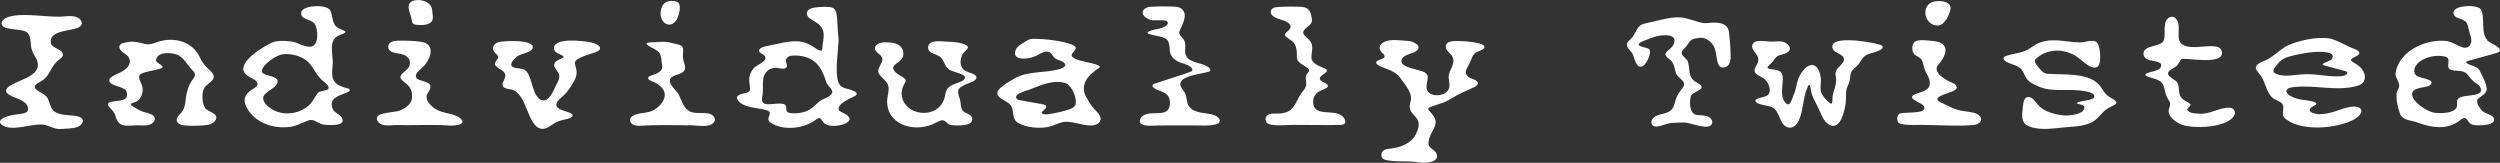 <?xml version="1.0" encoding="UTF-8"?>
<svg id="Layer_1" data-name="Layer 1" xmlns="http://www.w3.org/2000/svg" viewBox="0 0 1339.2 87.2">
  <rect x="0" y="0" width="1339.2" height="87.2" fill="#333333" stroke="none"/>
  <defs>
    <style>
      .cls-1 {
        isolation: isolate;
      }

      .cls-2 {
        fill: #fff;
      }
    </style>
  </defs>
  <g class="cls-1">
    <g id="Layer_2" data-name="Layer 2">
      <g id="Layer_1-2" data-name="Layer 1-2">
        <g id="TEFzZp.tif">
          <g>
            <path class="cls-2" d="M759.9,87c-5.7-1.2-13.4.2-18.7-1.7-1.9-1.1-1.5-4.3.7-5.1.8-.4,1.8-.5,2.8-.6,5.6-.6,11.3-2.7,13.8-7.8,5.3-10.5-5.3-8.8-3-17,1.7-4.6-2.9-9.5-5.6-13.3-2.6-3.7-7.2-4.3-11.1-6.3-1.3-.7-2.3-1.6-1.1-2.5,1.2-1,5.5-1.3,3.5-3.6-2.9-2.4-3.1-5.1.6-6.8,3.5-1.5,8.4-.6,12.2-.4,2.7,0,8.5,2.7,4.6,5.5-2.3,1.6-8.6,2-7.8,6,1,2.7,7.9,3.7,11.4,4.9,1.4.5,2.5,1.4,2.6,2.9,0,2.5-1.5,5.8.2,8,2.4,2.9,9.3,2.3,11-1.4,1-2.1,0-4.5,0-6.6,0-1.9,1-3.5,1.7-5.2.8-1.8,1.3-4,.3-5.7-.8-1.5-2.6-2.6-3.3-4.2-1.7-5.6,7.7-3.9,11.1-3.9,3.1.4,10.7,1,9.2,3.7-1.4,1.4-4,1.5-5.3,3-1.3,1.4-1.6,3.4-2.5,5-1,2.2-3,4.3-1.4,6.5,1.2,1.7,3.7,1.8,5.2,3,1.6,1.3,0,2.8-1.5,3.4-3.8,1.7-7.6,3.3-11.1,5.4-1.8,1.1-3.4,2.1-5.4,2.8-1.7.6-4.5,1.5-6.2,2.1-1.4.5-2.3,1-1.2,2.3,7.5,7.4.6,9.2-.4,16.9-.4,2.8,2.7,3.5,4,5.4,3,5.3-5.7,5.9-9.1,5.3h-.2Z"/>
            <path class="cls-2" d="M185.1,17c-.3,1-2.1,1.3-3,1.8-6.3,2-3.9,9.8-3.8,14.7-.8,8.1-1.1,11.7,7.9,13.8,1.9.6,1.3,1.5,0,2.1-5,2-10.6,3.3-7.8,9.3,1.1,2,4.2,2.7,5,4.9,1.5,4.3-7.2,3.3-9.7,3.2-2.3-.2-4.6-2.2-6.4-2.5-1.1-.2-1.9.1-3.1.6-2.9,1.2-5.9,2.7-9,3.1-9.5,1.2-20.2-2.8-23.8-12.1-1.3-3.9.9-6.4,4.7-8.6.8-.5,1.9-1.3,1.9-2.4-.5-2.5-4.6-3.3-6.2-5-6.4-5.9,10.1-15.5,14.2-17.2,2.7-1,5.7-.9,8.9-.6,4.1.1,7.8,3.3,11.8,2.9,4.3-.9,3.8-9.5,1.8-12.3-1.9-2.5-8.3-2.3-7-6.5,1.4-3.5,13.7-4,15.4-.6,1.5,2.8.8,7.3,4,9.2,1.1,1,3.4,1.3,4.3,2.3h0l-.1-.1ZM166.5,55.3c1.6-1.7,2.6-4.4,4.1-5.8,1.6-1.4,7.4-.4,4.8-4-1.4-1.6-3.4-2.7-4.7-4.5-1.7-2.1-2.7-4.4-4.4-6.4-3.3-4.4-10.1-6.2-15.1-5.5-3.5.8-6.9,3.3-9.4,5.9-5.1,6.2,4,4.5,6.6,7.5,2.2,4.5-8.4,6.5-7.4,10.6.5,2.5,2.9,4.4,5,5.6,6.4,3.7,15.4,2.2,20.4-3.2h.1v-.2Z"/>
            <path class="cls-2" d="M1332.4,21.7c1.3,1.4,10.7,4.9,5.1,6.6-3.3,1-12,3.4-15.3,4.3-2.6.7,0,1.8,1.4,2.3,2,.7,4,1.3,4.9,3.3,1.3,2.7,3.4,6.4,3.6,9.5,0,2.7-3.4,3.8-4.9,5.5-1,1.6,1,4.7,2.5,6.2,1.6,1.5,4.3,1.8,5.9,3.3,2.9,4.8-8.7,4.8-11,4.1-1.7-.3-2.4-2.1-3.5-3.2-1-.9-2,0-3.1.7-6.8,5.5-15.4,4.2-23.1,1.3-3-1.2-7.1-.9-9-4-1.4-3.5-2.4-8.1-2.1-11.6.2-1.4,1.3-2.6,1.4-4,.1-2.5-2.4-4.6-1.9-7.1,1.9-11.6,16-17.9,26.6-17,3.1.2,5.8,2.2,8.7,3.3,2,.8,3.9.4,4.8-1.5,1.2-2.2-.4-5.5-1.1-8.5-.6-4.2-2.4-4.3-5.7-5.6-3.5-1.3-2.9-4.6.6-5.6,3.3-.9,7.8-1.2,11,.3,3.1,2.4,1.1,10.1,2.8,14.8.3.9.7,1.6,1.3,2.2h.1v.4ZM1311.3,31.2c-.4-.6-1.3-.9-2.1-1-5.3-1.1-12.8.9-15.3,5.4-.7,1.3-1,3.1,0,4.3,1.1,2.3,11,2.1,8.1,5.5-2,1.9-8,.9-9.7,4-1.7,4.4,8.4,11.2,13,11.1,4.7.4,11.1-.5,10.9-4.3v-2c.4-5,15.5-.8,12.4-7.6-1-1.6-2.9-2.3-4.2-3.6-1.1-1-1.8-2.3-2.8-3.3-2-2.2-5-1.5-7.9-2.1-.8-.2-1.7-.5-2-1.2-.7-1.3.4-3.7-.3-5h0v-.1l-.1-.1Z"/>
            <path class="cls-2" d="M449.4,59c1.1,1.3,3.7,1.8,4.9,3.2,1.8,1.7.4,3.3-2.2,4.3-3.2,1.1-8.5,1.6-10.8-.7-1.7-2-1.7-3.7-4.5-1.5-6.3,4.7-17.6,5.9-24.2,1.3-2.5-2,.7-4.2-.5-5.8-.4-.4-1-.6-1.6-.8-4.4-1.4-13.2-1-15.7-6.1-.4-1.4,1-2.1,2.3-2.5,1.5-.5,3.7-.5,4.6-2,.5-2.2-1.1-5.1.1-8.5.4-1.1,1-2.2,1.8-3.1,1.4-2.2,8.1-3.9,6.1-6.8-.7-.9-2.2-1.3-2.9-2.2-1.1-2.1,2.9-2.9,4.4-3.2,7.5-1.4,15.5-4.4,22.5-.7,1.3.4,6.5,5.1,6.8,2.4,0-3.6,1.6-7.3.1-10.6-.4-.8-.8-1.4-1.4-2.1-2-2.4-8.8-3.8-6.5-7.9,1.2-1.7,5.1-1.9,7.9-2,2.1,0,5.6-.3,6.7,1.5,1.3,2,1.2,7.2,1.5,11.2.1,2.2.5,3.8.4,5.9-.3,5.8-2.3,18.3.4,22.8,1.6,2.6,5.3,2.3,7.8,3.7,1.1.5,1.7,1.1,1.5,1.7-.1.4-.7.8-1.1,1-2.3,1.3-9.8,4.1-8.4,7.6h0c0,.1,0,0,0,0v-.1ZM421.6,59.7c.4.7,1.4.8,2.1.9,2.5.3,5.2,0,7.6-.8,3.1-.9,5.2-3.5,7.6-5.4,2-1.7,5.8-2.1,6.9-4.7.2-2.2-2.4-3.6-3.2-5.6-2.3-8-5.9-13.5-15.1-14.3-2.1-.1-5.1-.4-6.3,1.7-.8,1.6,1.2,3.8-.1,4.8-1.3,1-3.7.1-5.3,0-1.5,0-3.2.5-4.5,1.5-4,3.2-2,8.8-2.9,13.5-2,8,8,2.6,12,4.7,1.1.8.5,2.4,1,3.5h0v.1l.2.1Z"/>
            <path class="cls-2" d="M1259.7,32.6c.5.8,3,1.8,4.2,3,3.7,3.2,4.4,8.8-.9,10.3-11,3.3-22.4-.5-33.8.7-5.4.3-6.2,3.3-.4,5.7,2.3.9,4.6,1.2,7,1.5,2.6.4,7.3,1.2,3.7,2.9-5.9,3,1.2,4.9,4.4,4.4,5.7-.3,10.5-3.2,15.4-3.9,7.3-.9,7.2,3.9,1.5,6.9-9.4,5-29.6,6.6-37.4-1.3-1.2-2,.4-4.6-.6-6.7-.6-1.4-2.3-1.9-3.6-2.6-5-2.2-5.2-8.3-7.8-12.5-.8-1.2-1.8-2.2-2.6-3.4-2.1-3.8,5-4.8,6.9-6.4,3.8-2.3,7.1-6,11.3-7.5,6.2-2.4,14.1-3.9,20.2-3.2,3.7.6,6.9,2.5,10.3,4.1,1.6,1.1,7.9,2.3,6,4.6-.8.9-3,1.6-3.8,2.3-.2.2-.4.6-.3.9h0l.3.2ZM1244.1,34.4c.7-.9,4.4-1.7,5.1-2.9,2.5-4.3-7.1-3.9-11.1-3.5-4.3.5-8.5,1.3-12.1,2.4-2.9.8-4.8,2.3-6.7,4.8-.7,1-2.1,2.5-1.1,3.7,3.9,2.7,9.7,1.3,14.2,1,6.2-.7,12.6.9,18.9,1,1.6,0,2.9,0,4-.3,1.9-.4,3.1-2,1.1-2.5-2.1-.6-6.8-1.8-9.7-2.6-1.6-.4-2.7-.7-2.5-1.1h-.1Z"/>
            <path class="cls-2" d="M949.7,32.9c-1.2,1.7-4.9,3.5-1.4,4.1,2.2.4,5.7.3,6.4,2.9,1.2,4-1.7,10.5,1.3,14.6.5.8,1.4,1.7,2.3,1.3,1.2-.7,1.6-2.7,2.4-4.7,1-2.2,1.5-4.5,2-6.8,1.1-5.2,5.8-10.8,9.2-9.2,2,.9,3.1,3.9,3.4,6.1.5,3-.7,5.8.4,8.6.8,2,2.6,3.8,4.2,5.2,2.3,2,1.5-2.2,1.8-3.4.5-3.4,2.5-6.8,1.7-10.5-.8-4.2,1.8-4.7,3.9-7.7,2.2-3.9-3.4-4.4-5.2-6.6-4.6-8.6,20.3-4.4,24.7-2.9,2.2.6,2.5,1.9,0,3.1-2.8,1.4-6.4,1.5-8.3,3.4-1.2,1.2-1.9,2.8-3,4.1-1.3,1.5-3.4,2.7-4,4.6-.5,1.3-.3,2.8-.7,4.2-.4,1.8-1.6,3.5-1.8,5.5-.3,2.2,0,4.4-.3,6.5-.6,4-2.7,14.6-8.7,11.6-3.3-1.8-4.3-5.7-6-9.1-1.5-3.3-3.6-6.3-4-9.9-.2-.7-.1-1.9-.7-2.4-.8,0-1.2,1.7-1.5,2.5-2.5,5.6-1.9,19.6-8.7,20.4-5.4,0-5.4-7-8.4-10-2.2-2-6.3-1.7-9.1-3.1-1-.4-1.9-1.5-.6-2.2,1.7-1,4.5-.9,6-2.2,2-1.8.8-5.6-.8-7.5-1.6-2.3-4.9-2.6-6.2-4.8-.8-2,1.8-3.9,1.9-6.4.2-2.6-2.4-4.2-3.2-6.5-.5-1.8.6-3.3,2.4-3.6,2.8-.5,5.8.3,8.6.2,1.9,0,3.8-.5,5.8.2,2.2.7,4.9,3.6,2.2,5.4-1.6,1.3-4.5,1.3-5.9,2.4-.8.6-1.3,1.5-1.9,2.3h0v.1l-.2.2Z"/>
            <path class="cls-2" d="M589.1,36.1c-6.2,4-11.5,9.5-6.6,17,.9,1.6,1.8,3.1,2.7,4.2,1.2,1.6,3.3,3.2,4.1,5,.7,1.5,0,3.2-1.3,4-3.9,2.4-10.3-.6-15.6-1-3.2-.4-6.1,1.1-9,2.2-5.3,1.8-14.2,1-18.5-2-2.9-2-1.6-6.1-3.2-8.7-1.6-2.5-5.3-3.1-7-5.5-2.5-3.4,6.3-7.7,8.8-9.3,7.4-4.2,16.5-2.7,24.4-5.1,4.8-1.7,2.8-3.6-1.5-5-.6-.2-1.2-.6-1.6-1-.9-.8-1.3-2.1-2.3-2.8-1.8-1.1-4.1,0-5.8.9-1.9,1.1-3.7,1.9-6,2.2-3.5.6-8.6.1-6.5-4.7,1.2-2.5,3.9-3.3,6-4.8,1-.6,2.1-.9,3.3-.9,3.7,0,7.4.3,11,.8,3.3.5,8.2,1.4,10.8,2.8,2.5,1.5-.5,3.2-1.2,4.8-1,3.8,15.2,4.3,15.1,6.8h0l-.1.1ZM560.2,57.9c-.6,1-2.2,1.8-2.2,2.5.6,2,7.5,0,9.9-.4,3.6-1.1,6.7-1.4,8.2-3.7,1-3.5-1.7-9.8-4.7-11.5-5.7-2.4-12.7.3-18.2,2.5-2.5,1.2-5.4,1.6-7.8,3.1-1.8,1.2-1.3,2.9.6,3.2,2.4.5,8.5,1.5,11.8,2.1,1.2.2,3.3.6,2.5,2.1h0v.1h-.1Z"/>
            <path class="cls-2" d="M110.4,58.5c2.2,1.7,7.6,2.6,4.6,6.5-1.9,2-4.3,2-7.8,2.3-3,.1-6.2.2-9.1-.2-3.7-.6-4.6-3.3-1.8-5.9,3.9-3.3,2.6-8.6,4.2-13,.6-2.1,1.5-4.1,2.8-5.7,1.3-1.5,1.7-2.9.1-4.5-3-3-5.1-7.9-9.4-9-3.2-1-10.2-1.1-10.4,3.4,0,1.8,5.9,2.9,2.4,4.3-2.6.9-8.1,1.6-10.3,2.8-1,.5-1.4,1.3-1.1,2.5.4,1.7,1.6,3.4,1.8,5.2.3,2.5-.8,5.3-2.7,6.8-.9.9-3,.8-3.6,1.8,0,.5.7,1,1.2,1.3,2,1.2,3.8,2.4,6.1,3,2.2.6,6.6,1.5,5.3,4.6-2,3.7-7.6,2.1-11.3,2.5-6.1.5-8.3,0-9.9-6.2-.8-1.8-3.6-3.7-3.7-5.1.3-3.2,12.3.3,10-6.8-.9-3.2-10.9-2.8-9-7,1.8-2,5-2.7,7.2-4.2,2.5-1.4,4.5-4.2,3.1-6.9-1.2-2.4-4.9-3-5.2-5.8,0-2,2.7-2.3,4.3-2.6,3.6-.8,6.8.4,10.2,1.1,2.2.3,4.2-.6,6.2-1.3,7.1-2.3,15.5-1.1,20.5,5.1,1.7,2.1,2.3,4.5,4,6.7,1.6,2.3,5.4,4.6,5.4,6.9,0,.5-.1.9-.4,1.3-1,1.8-3.8,3-4.8,4.9-1.4,2.8-1.1,8.9,1,11.1h.1v.1h0Z"/>
            <path class="cls-2" d="M1123.7,35.7c-4,2.6-9.8-5.6-13.9-6.8-6.7-3.1-14.4-2.2-19.6,3-.7,1.2.6,2.6,1.3,3.6,1.6,1.9,2.7,3.6,4.9,4,9.4.7,23.4-.9,28.9,7,1,1.4,1.8,3,3.1,4.2,1.3,1.5,5.3,2.9,5.3,4.3,0,1.1-2.7,1.9-4.5,3-3.7,2.2-5.6,6.5-9.7,8-4.7,1.9-9.6,1.8-14.4,2.3-6.3.6-13.3,1.8-19.2-1.1-3.3-1.8-2.7-5.8-2.4-8.9.4-2.9.3-6.4,3.3-6.3,2.2.2,3.5,2.6,4.9,4.1,3.1,3.7,8.7,5.1,13.4,5.7,2.9.4,12.4-.5,11.4-4.8-.6-1.1-3.7-1.2-4-1.7q0-.2.2-.3c1.9-1.3,11.6-1,8.7-4.5-.8-.7-2.1-1.2-3.8-1.5-9.2-2-18.1.9-26.1-2.9-2.8-1.2-5-2.4-6.2-4.5-1.1-1.8-1.6-4-3.4-5.3-2.3-2-8.1-2.3-8.7-5.1,0-.5.5-.9,1.3-1.2,3-1.1,6.7-1.4,9.7-2.5,3.2-1.1,5.4-3.6,8.8-4.8,7.2-2.5,14.3,0,21.3,0,2.6.1,5.5-1.4,8-.6,2.9.6,3.7,11.4,1.5,13.5h0l-.1.1Z"/>
            <path class="cls-2" d="M285.1,24c2,4.4-6.5,4.3-8.5,6.6-1.8,1.4-4.7,4.8-.8,5.7,1.6.4,3.5.3,5,1,4.1,2,3.8,11.8,7.9,15.5,4.2,3.3,6.8-2.1,8.6-5.9.9-2.2,2.8-4.5,2.2-6.9-.5-1.8-3-3.8-2.6-5.6.4-1.9,2.7-2.4,4.2-3.2.5-.3.8-.6.8-.8,0-.3-.5-.6-1.2-.9-1.5-.7-3.8-1.6-4-3.5,0-6.1,15.1-4.1,19.4-3.4,2,.4,6.8,1.8,4.9,4.3-2,1.5-4.2,1.6-6.6,2.6-11.4,3.9-3.8,4.8-5.9,11.8-1.1,2.8-3.2,6-5.1,8.3-1.4,1.7-3.5,3-4.7,4.7-3.2,4.9,6.1,5,7.8,6.9,1.6,2.4-5.3,2.8-6.8,3.6-3.4.8-6,4.6-9.6,4.2-7.9-1.2-7.5-19.3-16.4-21.1-1.7-.3-4-.6-4.4-1.9-.5-1.5.9-3,1.2-4.5,1.2-3.5-3.6-4.4-5.1-6.4-.6-.9,0-2,.6-2.8.5-.7,1.2-1.4.8-2.2-.5-1-2.6-2.2-2.7-3.9-.2-2.4,2.3-3.8,4.4-3.9,3.9-.4,14.1-.9,16.5,1.9h0v.1l.1-.3Z"/>
            <path class="cls-2" d="M485.1,42.8c.1.5,0,1-.4,1.7-1.1,1.7-1.9,4-1.7,6.1.8,10.9,17.1,13.5,22,4.2,1-1.7,1.2-3.7,1.7-5.5,1-4,5.9-4.4,8.9-6,5.2-3.7-6.1-4.4-7.7-6.5-1.9-1.5-2.2-4.5-3.9-6-1.3-1.3-3.2-1.6-4.7-2.4-2.7-1.1-3-4.4-.3-5.7,1.7-.8,3.9-.6,6.6-.5,3.4.2,7,.2,10.1,1.2,1,.3,2.2.7,2.7,1.6.2.4,0,.8-.2,1.2-.8,1-2,1.8-2.7,3-1.7,3.6-1.3,7.9,2.7,9.2,1.5.9,4.8,1.1,4.9,3.2-.5,2.2-4.3,2.8-6.2,3.8-4.6,2.1-4.1,3.5-2.6,8.2.5,1.8.2,3.9,1.3,5.5,1.1,1.5,3.7,1.8,4.8,3.3,2.7,5.4-7.9,5-10.8,4.6-2.1-.2-2.9-2.6-4.9-2.6-.9,0-2.1.7-3.1,1.2-10.1,5.6-25.2,2.3-26.3-9.8-.7-4.1,2.4-8.5-.6-12-1.1-1.4-2.8-2.6-3.7-4.1-1.9-2.6,1.7-5.4,1.7-7.9,0-2.9-5.2-3.8-3.8-6.9,1.5-2.6,5.3-2.3,8.1-2.1,4.2.3,7.1,2.4,6.9,6.3,0,1-.5,2.1-1.2,2.9-1.9,2.1-5.9,3.2-3.5,6.1,1.4,2.1,5,2.8,6.1,4.9h0v.1l-.2-.3Z"/>
            <path class="cls-2" d="M615.9,10.4c-5.6-1.7-4.8-6.8,1.2-6.8,3-.2,6.6-.2,9.7-.1,2.4,0,5.1,0,6.6,1.6,3.2,3.5-.6,8.6-1.7,12.1-.2,1.4,1.1,2.4,1.9,3.4,2.1,2,1,5.2,1.3,7.7.8,5.4,7.8,5,11.5,7.1,1.8,1.1,2.8,2.4,1.2,3-3.1.9-8.7,1.5-12.5,3.3-1,.5-2,1.1-2.5,2-1.3,2.3,1.2,4.1,2.2,6.3,1.1,2.1.7,4.7,2,6.8,2.8,4.3,9.8,3.4,13.7,4.9,1.5.6,3.3,1.9,2.8,3.6-.3.7-1.1,1.1-2.3,1.4-2.3.6-5.8.6-8.4.5-7.2-.1-14.4,0-21.7,0-3,0-12.8,1.4-9.7-4.2,3.7-4.6,12.9,0,15-5.1,1.1-2.6.6-6.3-1.9-7.9-1.5-1-3.5-1.4-5.2-2.3-2-1.1-2.5-2.3-.5-2.9,4.2-1.5,15.9-5,19.7-6.6,1.8-1.8-2.5-3.7-4.2-4.1-4.1-1.1-7.6-3.4-7.5-8-.2-1.9-.4-4.1-1.8-5.2-2.3-1.5-5.6-1.6-8.2-2.4-2.6-.6-2.3-1.3-.3-2,2.7-1.1,6.4-.9,8.7-3,.9-.8.8-2.1-.5-2.4-2.7-.7-5.8.2-8.5-.5h-.2l.1-.2Z"/>
            <path class="cls-2" d="M1165.3,9.8c2.8,2.4,1.4,7.2,1.8,10.4,1,9,16.5,2.6,21.4,5.2,1.3.7,2,2.3,1.7,3.7-.4,1.7-2.5,2.6-5.2,2.9-5.1.6-12.5-.5-15.5-.5-.6,0-1.2.2-1.5.8-.6.8-1,1.8-1.6,2.6-1.2,1.6-3.7,1.9-4.8,3.6-1.4,2.8,4.2,3.8,5,6.3.9,1.9.3,4.6,1.4,6.7.9,2,3.3,2.7,4.9,3.9,1.8,1.3-1.7,2.3-1.2,3.5,1.2,1.9,4.4,1.9,6.5,2,5.5.5,10.8-3.5,16.4-3.2,1.9.2,3.1,2,2.4,3.7-2.8,7.2-23.7,8.1-29.6,4.8-2.6-1.4-5.4-3.7-5.7-6.3-.2-1.9,1.5-3.5.5-5.4-.2-.5-.6-1.1-.9-1.6-2.4-3.6-1-8.4-5.4-10-1.9-1.1-4.9-1.2-6.6-2.6-.4-.7,1.3-1.4,3.2-1.8,1.8-.5,3.8-.9,4.7-2.1,2.2-3.4-3.1-3.5-5.4-4.1-1.6-.4-3.1-1.2-3.5-2.8-.2-.8,0-1.6.3-2.2,1.7-2.9,7.5-2.4,10-4.8,1.6-2.5.6-5.9,1.1-8.7,0-3.3,2.7-6.2,5.8-4.1h.1c0,.1,0,0,0,0l-.3.1Z"/>
            <path class="cls-2" d="M710.8,37.7c.2,1.4-3.8,2.7-3.8,4.3,0,2.1,4.7,2.3,4.3,4.3-.3.8-2.1,1.5-3.5,2.1-3.3,1.2-5,4.4-4.2,7.8,1.4,6.2,11.3,2.2,15.4,6,1,.7,1.8,2.2,1.6,3.3-.2,1.3-1.7,1.4-2.9,1.4s-2.8,0-4.6.1c-6.2,0-14.4-.1-19.7-.1-4.4-.1-9.2.8-13.6-.4-2.5-.8-2.5-4.2-.2-5.2,2.5-1,5.4,0,8-.8,6.2-1.1,6.6-6.9,9.9-11.1.8-1.1,1.8-2,2.1-3.4.4-1.6-.4-3.9,0-5.3.4-1.7,2.3-2.4,1.5-3.6-.8-1.2-4.1-2.6-5.4-4-.8-.8-1-1.9-1-3,0-2.2,0-4.8-1.4-6.8-1.1-2-4-2.6-5-4.4-.2-.6.4-1.2,1.2-1.9,1.2-1,2.5-2.4,1.4-3.9-1.7-2.5-6.4-2.4-9-4.5-2.1-1.6-1.3-4.4,1.5-4.7,1.3-.2,2.5-.2,4-.3,2.8-.1,5.7-.1,8.2,0,2.3,0,4.3.3,5.6,1.8,1,1.2,1.2,2.9,1.5,4.4.8,4.2-3.7,4.2-4.6,7.4-.1,1.3,1.1,2.2,2,3,1.2,1.1,2.4,2.4,2.7,4,.6,2.7-.9,6.1,0,8,1.2,2.4,4.2,3.3,6.5,4.3.8.3,1.3.7,1.5,1h0v.2Z"/>
            <path class="cls-2" d="M1016.7,65.2c-.8-1.5-.4-4.2,1.5-4.5,3.2-.6,11.2,0,12.5-2.1,1.3-3.3-5.8-3.9-6.5-6.5.3-3.4,12.8-1.4,8.8-10.9-.8-1.5-1.7-3-2.2-4.7-.6-1.9-.7-4-1.9-5.1-.9-.9-2.2-1.3-3.2-2.1-1.9-1.6-1.6-5.8,0-6.9,1.7-1.1,4-.9,5.9-.8,3.3.3,6.5.3,8.7,1.8,4.1,3,.5,8.5-2.1,11.4-3.2,3.9,3.9,8,7,9.3,2.5.9,4.3,2.8,1.8,4.3-1.5,1.2-12.5,3.3-8.2,6,3.8,1.9,8.6,4.6,13,5.1,3.4.5,7.7.8,9,3,1.7,2.9-1.8,4.5-4.4,4.5-8.1.7-17.6,0-25.7-.1-4-.1-8.2.4-12.1-.5-.9-.2-1.7-.5-2.1-1.2h0c0-.1,0,0,0,0h.2Z"/>
            <path class="cls-2" d="M223.1,41.9c1.9,2,8.7,1.3,7.3,5.7-.5,1.5-1.8,2.5-1.9,4-.2,2.3,1.7,4.3,3.4,5.8,4.2,3.5,9.2,2.8,13.6,5.2,6.4,4.2-2.4,5-5.8,4.6-8.6-.6-17.4,0-26-.2-3.9-.3-9.7,1.7-11.7-2.7-1.6-4.9,10.8-3.4,13.6-5.8,3-1.3,5.5-3.9,5.1-7.4.2-7.5-9.3-7.5-5.2-11.7,1.3-1.3,3.1-2.3,3.8-4.1,1-2.3-.4-4.9-2.7-5.8-2.6-1.1-5.9-.8-7.6-2.3-1.6-1.2-1.3-3.8.6-4.7.9-.5,2.1-.6,3.2-.7,3.6-.1,9.2,0,12.7.6,7.2,1,5.8,7.6,2.4,12-1.1,2-6.5,4.6-4.8,7.3h0v.2Z"/>
            <path class="cls-2" d="M365.4,24.7c1.2,2,0,4.8.6,7.1.3,2,1.5,4,.8,5.6-1.2,2.5-4.9,2.3-6.9,3.9-2.9,2.3.7,5.5,2.3,7.5,2.8,2.9,2.8,7.8,6.4,10.3,3.8,3.3,13-1,14.4,4.8-.6,5.6-11,2.8-14.9,3.2-8.5,0-17-.3-25.5.3-1.7,0-3.9-.3-4.7-1.8-.7-1.1-.4-2.5.7-3.3,1-.7,2.5-1.2,4-1.5,2.7-.5,5.1-.5,7.5-1.8,3-1.6,5.9-4.8,6-8,.1-3.5-3.4-6.1-6.3-7.2-2.2-.8-3.9-2-1.4-3.2,3.1-1.1,7.3-2.1,6.2-6.2-.6-5.5-.5-6.5-5.7-9-6.4-3.4,1.1-2.5,3.8-2.9,2.8-.2,4.6-.2,7.5.6,1.6.5,3.9.6,5.1,1.7h0v.1l.1-.2Z"/>
            <path class="cls-2" d="M222.2.2c3.7-.8,9,1,9.3,5.3.1,2,1,4.6-.4,6.2-1.6,1.9-6.4,2-9,1.4-.5-.2-.9-.4-1.1-.9-.2-.4-.3-.9-.4-1.4-.6-3.8-4.2-9.2,1.4-10.6h.2Z"/>
            <path class="cls-2" d="M1036.3.8c2.9-.6,8.8-.2,8.6,3.8-.5,3.3-3.1,8.8-6.7,9.1-7.4.2-9.8-11.1-2.1-12.9,0,0,.2,0,.2,0Z"/>
            <path class="cls-2" d="M363.4,1.4c1.4,1.8.6,5.4-.2,7.6-1.1,3.4-4.5,5.7-7.5,3-2.8-2.5-2.4-9.1,1.2-10.9,1.8-.9,4.7-.8,6.4.2h.1v.1Z"/>
          </g>
        </g>
      </g>
      <path class="cls-2" d="M33.57,29.93c-.42,1.04-1.67,1.77-2.5,2.5-3.13,2.5-4.06,6.46-6.67,9.28-1.04,1.04-2.4,1.88-3.75,2.61-.94.52-2.19,1.35-1.98,2.5.21,1.04,1.67,1.88,2.61,2.4,1.56.83,3.34,1.88,4.27,3.44,1.88,4.38,1.56,7.4,7.3,8.55,2.81.94,11.57-.1,11.57,3.65-.1,1.25-1.46,2.5-2.81,3.13-2.92,1.04-6.25.83-9.38,1.15-3.13.21-6.67-2.45-10.01-2.45-6.46-.1-12.92,2.87-19.07,1.31-4.69-1.77-3.75-4.27.42-5.52,2.29-.83,4.27-1.04,6.57-1.35,1.98-.21,4.17-.52,4.79-1.98.94-5.21-6.57-6.25-9.8-8.23-3.65-2.08-1.35-4.38,1.77-5.84,5.73-3.13,15.95-5.11,12.82-13.13-.83-1.67-1.98-3.23-2.61-5.11-1.15-2.92,0-6.88-2.4-9.28-2.29-2.81-15.74-.52-13.65-6.05,3.44-5.94,22.72-2.4,29.18-2.61,3.65.31,7.5-1.04,10.94.31,1.98.83,3.34,2.81,2.29,4.38-2.4,3.65-17.82,1.46-16.16,9.69.52,2.61,6.77,3.13,6.36,6.25h0l-.1.42Z"/>
    </g>
  </g>
  <path class="cls-2" d="M905.01,22.43l-1.27,1.8c-.32.45-.67.88-1.06,1.28-1.15,1.19-2.33,2.31-1.59,3.78.88,1.46,2.73,2.34,3.21,4.09,1.36,6.03-.49,8.37,6.23,11.78,3.8,3.21-4.48,3.7-4.87,6.62-.68,3.5-.68,9.34,3.5,9.83,2.14.29,4.57,0,6.42,1.17,1.17.78,1.95,2.14,1.56,3.31-1.46,4.28-11.44-.47-14.75-.47-2.04,0-4.09.1-6.23.19-3.31-.19-9.68,3.98-11.34.67-.68-1.46.29-3.11,1.85-4.09,2.53-1.56,5.84-1.27,8.18-3.11,2.43-1.85,2.24-5.64,3.89-8.47.78-1.56,2.14-2.92,3.02-4.38,1.65-3.02-2.43-4.28-3.6-6.52-1.07-1.85-.97-4.48-2.24-6.42-.88-1.75-3.41-2.43-3.8-4.38-.1-1.56,3.6-3.02,4.48-5.55,1.65-3.99-1.95-4.77-5.06-4.67-3.5-.1-7.3,1.56-10.8,2.92-1.17.49-4.28,1.56-2.24,2.82,1.17.68,3.11.78,4.38,1.36,2.73.97-.68,7.98-2.73,9.34-3.7,1.95-4.38-3.89-5.45-6.13-.78-1.85-3.21-3.21-3.21-5.35,0-1.56,2.14-2.73,3.21-4.28,1.36-1.85,2.14-4.67,3.99-5.94.88-.68,1.95-.97,3.02-1.17,2.81-.62,5.61-1.29,8.42-1.94,4.61-1.08,9.28-1.88,13.87-.49,2.19.63,4.43,1.36,6.65,1.96,1.38.38,2.82.5,4.25.34,4.74-.5,10.95-.58,11.29,5.29.49,3.41.88,9.15.88,12.75,0,1.95-.39,4.28-2.24,5.35-5.84,2.43-4.67-5.45-6.23-9.54-.65-2.15-2.09-3.78-3.9-4.91-1.49-.93-3.27-1.25-5-.93l-2.03.38c-1.08.2-2.04.82-2.67,1.72Z"/>
</svg>